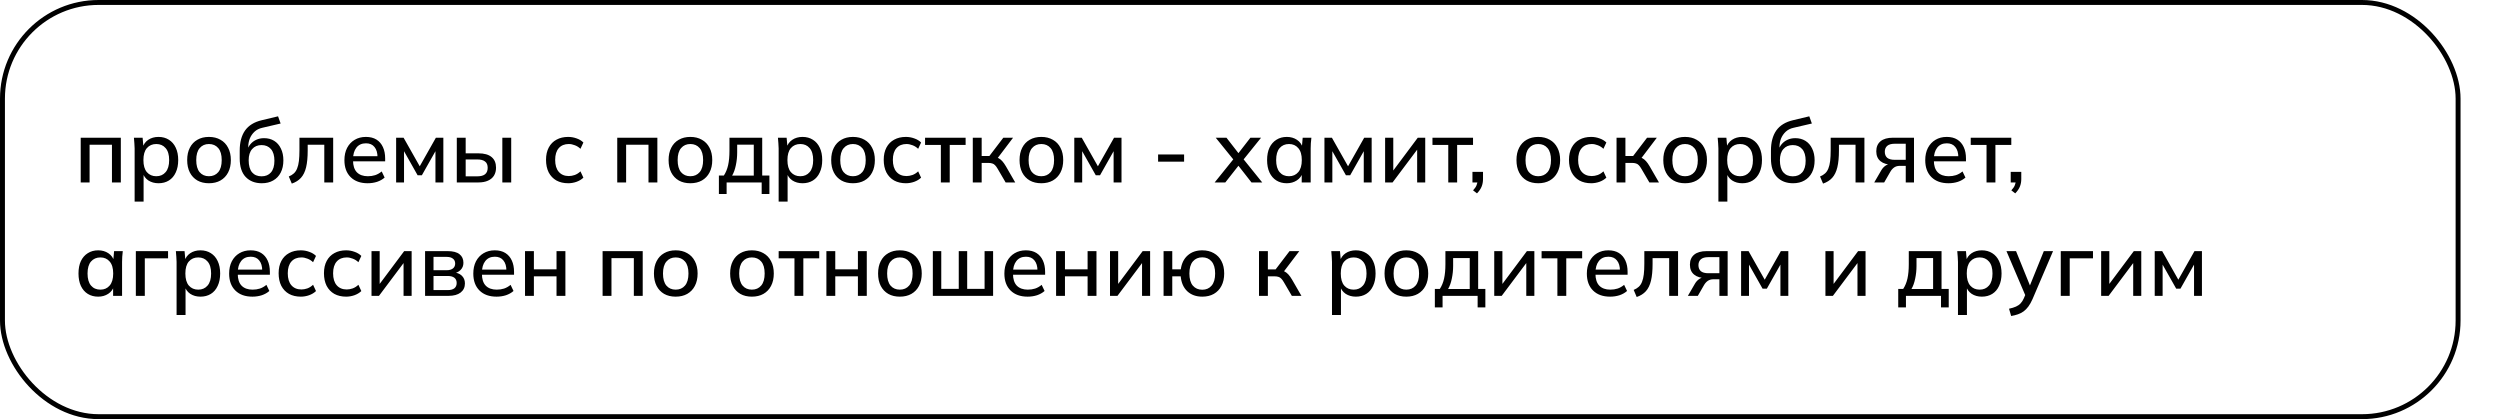 <?xml version="1.0" encoding="UTF-8"?> <svg xmlns="http://www.w3.org/2000/svg" width="507" height="85" viewBox="0 0 507 85" fill="none"><rect x="0.5" y="0.5" width="498" height="84" rx="19.5" stroke="black"></rect><path d="M16.368 37V27.928H24.504V37H22.704V29.35H18.168V37H16.368ZM27.303 40.888V30.106C27.303 29.758 27.285 29.404 27.249 29.044C27.225 28.672 27.195 28.3 27.159 27.928H28.923L29.103 29.98H28.905C29.097 29.296 29.481 28.756 30.057 28.36C30.645 27.964 31.341 27.766 32.145 27.766C32.949 27.766 33.651 27.958 34.251 28.342C34.851 28.714 35.313 29.248 35.637 29.944C35.973 30.64 36.141 31.48 36.141 32.464C36.141 33.436 35.973 34.276 35.637 34.984C35.313 35.692 34.851 36.232 34.251 36.604C33.651 36.976 32.949 37.162 32.145 37.162C31.353 37.162 30.663 36.97 30.075 36.586C29.499 36.19 29.115 35.656 28.923 34.984H29.121V40.888H27.303ZM31.695 35.74C32.487 35.74 33.117 35.464 33.585 34.912C34.065 34.36 34.305 33.544 34.305 32.464C34.305 31.384 34.065 30.574 33.585 30.034C33.117 29.482 32.487 29.206 31.695 29.206C30.903 29.206 30.267 29.482 29.787 30.034C29.319 30.574 29.085 31.384 29.085 32.464C29.085 33.544 29.319 34.36 29.787 34.912C30.267 35.464 30.903 35.74 31.695 35.74ZM42.371 37.162C41.471 37.162 40.691 36.976 40.031 36.604C39.371 36.22 38.861 35.68 38.501 34.984C38.141 34.276 37.961 33.436 37.961 32.464C37.961 31.492 38.141 30.658 38.501 29.962C38.861 29.254 39.371 28.714 40.031 28.342C40.691 27.958 41.471 27.766 42.371 27.766C43.271 27.766 44.051 27.958 44.711 28.342C45.383 28.714 45.899 29.254 46.259 29.962C46.631 30.658 46.817 31.492 46.817 32.464C46.817 33.436 46.631 34.276 46.259 34.984C45.899 35.68 45.383 36.22 44.711 36.604C44.051 36.976 43.271 37.162 42.371 37.162ZM42.371 35.74C43.163 35.74 43.793 35.464 44.261 34.912C44.729 34.36 44.963 33.544 44.963 32.464C44.963 31.384 44.729 30.574 44.261 30.034C43.793 29.482 43.163 29.206 42.371 29.206C41.591 29.206 40.967 29.482 40.499 30.034C40.031 30.574 39.797 31.384 39.797 32.464C39.797 33.544 40.025 34.36 40.481 34.912C40.949 35.464 41.579 35.74 42.371 35.74ZM53.095 37.162C51.727 37.162 50.635 36.736 49.819 35.884C49.015 35.032 48.613 33.778 48.613 32.122V30.556C48.613 28.864 48.973 27.502 49.693 26.47C50.425 25.438 51.553 24.742 53.077 24.382L56.389 23.59L56.911 25.048L53.203 25.912C52.555 26.056 52.021 26.326 51.601 26.722C51.181 27.118 50.863 27.586 50.647 28.126C50.443 28.666 50.341 29.242 50.341 29.854V30.682H50.071C50.215 30.13 50.443 29.662 50.755 29.278C51.079 28.882 51.475 28.576 51.943 28.36C52.423 28.132 52.957 28.018 53.545 28.018C54.325 28.018 55.009 28.198 55.597 28.558C56.185 28.918 56.641 29.44 56.965 30.124C57.301 30.796 57.469 31.594 57.469 32.518C57.469 33.478 57.289 34.306 56.929 35.002C56.569 35.698 56.059 36.232 55.399 36.604C54.751 36.976 53.983 37.162 53.095 37.162ZM53.041 35.758C53.857 35.758 54.493 35.494 54.949 34.966C55.417 34.426 55.651 33.634 55.651 32.59C55.651 31.558 55.417 30.772 54.949 30.232C54.481 29.692 53.845 29.422 53.041 29.422C52.237 29.422 51.601 29.692 51.133 30.232C50.665 30.76 50.431 31.516 50.431 32.5C50.431 33.58 50.659 34.396 51.115 34.948C51.583 35.488 52.225 35.758 53.041 35.758ZM59.179 37.234L58.568 35.794C58.975 35.626 59.318 35.416 59.593 35.164C59.882 34.9 60.103 34.564 60.26 34.156C60.428 33.748 60.547 33.244 60.62 32.644C60.691 32.044 60.727 31.318 60.727 30.466V27.928H67.567V37H65.767V29.35H62.401V30.52C62.401 31.888 62.294 33.022 62.078 33.922C61.861 34.822 61.514 35.536 61.033 36.064C60.566 36.58 59.947 36.97 59.179 37.234ZM74.564 37.162C73.1 37.162 71.948 36.748 71.108 35.92C70.268 35.092 69.848 33.946 69.848 32.482C69.848 31.534 70.028 30.706 70.388 29.998C70.76 29.29 71.27 28.744 71.918 28.36C72.578 27.964 73.34 27.766 74.204 27.766C75.056 27.766 75.77 27.946 76.346 28.306C76.922 28.666 77.36 29.176 77.66 29.836C77.96 30.484 78.11 31.252 78.11 32.14V32.716H71.27V31.672H76.868L76.562 31.906C76.562 31.006 76.358 30.31 75.95 29.818C75.554 29.314 74.978 29.062 74.222 29.062C73.382 29.062 72.734 29.356 72.278 29.944C71.822 30.52 71.594 31.318 71.594 32.338V32.518C71.594 33.586 71.852 34.39 72.368 34.93C72.896 35.47 73.64 35.74 74.6 35.74C75.128 35.74 75.62 35.668 76.076 35.524C76.544 35.368 76.988 35.116 77.408 34.768L78.002 36.01C77.582 36.382 77.072 36.67 76.472 36.874C75.872 37.066 75.236 37.162 74.564 37.162ZM80.335 37V27.928H81.847L85.123 33.724L88.399 27.928H89.911V37H88.309V29.962H88.705L85.555 35.542H84.691L81.541 29.962H81.937V37H80.335ZM92.639 37V27.928H94.439V31.096H97.013C98.201 31.096 99.096 31.348 99.695 31.852C100.295 32.344 100.595 33.064 100.595 34.012C100.595 34.624 100.457 35.158 100.181 35.614C99.906 36.058 99.498 36.4 98.957 36.64C98.43 36.88 97.781 37 97.013 37H92.639ZM94.439 35.758H96.816C97.499 35.758 98.016 35.62 98.364 35.344C98.724 35.056 98.903 34.618 98.903 34.03C98.903 33.442 98.724 33.016 98.364 32.752C98.016 32.476 97.499 32.338 96.816 32.338H94.439V35.758ZM101.873 37V27.928H103.673V37H101.873ZM115.234 37.162C114.322 37.162 113.524 36.976 112.84 36.604C112.168 36.22 111.646 35.674 111.274 34.966C110.914 34.246 110.734 33.394 110.734 32.41C110.734 31.438 110.92 30.604 111.292 29.908C111.664 29.212 112.186 28.684 112.858 28.324C113.53 27.952 114.322 27.766 115.234 27.766C115.822 27.766 116.392 27.868 116.944 28.072C117.496 28.264 117.952 28.54 118.312 28.9L117.718 30.178C117.382 29.854 117.004 29.614 116.584 29.458C116.164 29.29 115.756 29.206 115.36 29.206C114.496 29.206 113.818 29.482 113.326 30.034C112.834 30.586 112.588 31.384 112.588 32.428C112.588 33.484 112.834 34.294 113.326 34.858C113.818 35.422 114.496 35.704 115.36 35.704C115.744 35.704 116.146 35.632 116.566 35.488C116.986 35.332 117.37 35.086 117.718 34.75L118.312 36.028C117.94 36.388 117.472 36.67 116.908 36.874C116.356 37.066 115.798 37.162 115.234 37.162ZM125.177 37V27.928H133.313V37H131.513V29.35H126.977V37H125.177ZM140 37.162C139.1 37.162 138.32 36.976 137.66 36.604C137 36.22 136.49 35.68 136.13 34.984C135.77 34.276 135.59 33.436 135.59 32.464C135.59 31.492 135.77 30.658 136.13 29.962C136.49 29.254 137 28.714 137.66 28.342C138.32 27.958 139.1 27.766 140 27.766C140.9 27.766 141.68 27.958 142.34 28.342C143.012 28.714 143.528 29.254 143.888 29.962C144.26 30.658 144.446 31.492 144.446 32.464C144.446 33.436 144.26 34.276 143.888 34.984C143.528 35.68 143.012 36.22 142.34 36.604C141.68 36.976 140.9 37.162 140 37.162ZM140 35.74C140.792 35.74 141.422 35.464 141.89 34.912C142.358 34.36 142.592 33.544 142.592 32.464C142.592 31.384 142.358 30.574 141.89 30.034C141.422 29.482 140.792 29.206 140 29.206C139.22 29.206 138.596 29.482 138.128 30.034C137.66 30.574 137.426 31.384 137.426 32.464C137.426 33.544 137.654 34.36 138.11 34.912C138.578 35.464 139.208 35.74 140 35.74ZM145.792 39.34V35.596H146.8C147.196 34.996 147.484 34.294 147.664 33.49C147.844 32.686 147.934 31.714 147.934 30.574V27.928H154.576V35.596H156.034V39.34H154.468V37H147.358V39.34H145.792ZM148.474 35.614H152.866V29.332H149.5V30.934C149.5 31.81 149.41 32.668 149.23 33.508C149.062 34.336 148.81 35.038 148.474 35.614ZM157.909 40.888V30.106C157.909 29.758 157.891 29.404 157.855 29.044C157.831 28.672 157.801 28.3 157.765 27.928H159.529L159.709 29.98H159.511C159.703 29.296 160.087 28.756 160.663 28.36C161.251 27.964 161.947 27.766 162.751 27.766C163.555 27.766 164.257 27.958 164.857 28.342C165.457 28.714 165.919 29.248 166.243 29.944C166.579 30.64 166.747 31.48 166.747 32.464C166.747 33.436 166.579 34.276 166.243 34.984C165.919 35.692 165.457 36.232 164.857 36.604C164.257 36.976 163.555 37.162 162.751 37.162C161.959 37.162 161.269 36.97 160.681 36.586C160.105 36.19 159.721 35.656 159.529 34.984H159.727V40.888H157.909ZM162.301 35.74C163.093 35.74 163.723 35.464 164.191 34.912C164.671 34.36 164.911 33.544 164.911 32.464C164.911 31.384 164.671 30.574 164.191 30.034C163.723 29.482 163.093 29.206 162.301 29.206C161.509 29.206 160.873 29.482 160.393 30.034C159.925 30.574 159.691 31.384 159.691 32.464C159.691 33.544 159.925 34.36 160.393 34.912C160.873 35.464 161.509 35.74 162.301 35.74ZM172.976 37.162C172.076 37.162 171.296 36.976 170.636 36.604C169.976 36.22 169.466 35.68 169.106 34.984C168.746 34.276 168.566 33.436 168.566 32.464C168.566 31.492 168.746 30.658 169.106 29.962C169.466 29.254 169.976 28.714 170.636 28.342C171.296 27.958 172.076 27.766 172.976 27.766C173.876 27.766 174.656 27.958 175.316 28.342C175.988 28.714 176.504 29.254 176.864 29.962C177.236 30.658 177.422 31.492 177.422 32.464C177.422 33.436 177.236 34.276 176.864 34.984C176.504 35.68 175.988 36.22 175.316 36.604C174.656 36.976 173.876 37.162 172.976 37.162ZM172.976 35.74C173.768 35.74 174.398 35.464 174.866 34.912C175.334 34.36 175.568 33.544 175.568 32.464C175.568 31.384 175.334 30.574 174.866 30.034C174.398 29.482 173.768 29.206 172.976 29.206C172.196 29.206 171.572 29.482 171.104 30.034C170.636 30.574 170.402 31.384 170.402 32.464C170.402 33.544 170.63 34.36 171.086 34.912C171.554 35.464 172.184 35.74 172.976 35.74ZM183.719 37.162C182.807 37.162 182.009 36.976 181.325 36.604C180.653 36.22 180.131 35.674 179.759 34.966C179.399 34.246 179.219 33.394 179.219 32.41C179.219 31.438 179.405 30.604 179.777 29.908C180.149 29.212 180.671 28.684 181.343 28.324C182.015 27.952 182.807 27.766 183.719 27.766C184.307 27.766 184.877 27.868 185.429 28.072C185.981 28.264 186.437 28.54 186.797 28.9L186.203 30.178C185.867 29.854 185.489 29.614 185.069 29.458C184.649 29.29 184.241 29.206 183.845 29.206C182.981 29.206 182.303 29.482 181.811 30.034C181.319 30.586 181.073 31.384 181.073 32.428C181.073 33.484 181.319 34.294 181.811 34.858C182.303 35.422 182.981 35.704 183.845 35.704C184.229 35.704 184.631 35.632 185.051 35.488C185.471 35.332 185.855 35.086 186.203 34.75L186.797 36.028C186.425 36.388 185.957 36.67 185.393 36.874C184.841 37.066 184.283 37.162 183.719 37.162ZM190.806 37V29.386H187.602V27.928H195.828V29.386H192.606V37H190.806ZM197.282 37V27.928H199.082V31.636H200.648L203.474 27.928H205.454L202.07 32.392L201.62 31.816C201.968 31.852 202.268 31.942 202.52 32.086C202.772 32.218 203.018 32.416 203.258 32.68C203.498 32.944 203.744 33.292 203.996 33.724L205.886 37H203.942L202.322 34.228C202.142 33.916 201.968 33.676 201.8 33.508C201.632 33.328 201.44 33.208 201.224 33.148C201.008 33.076 200.744 33.04 200.432 33.04H199.082V37H197.282ZM211.174 37.162C210.274 37.162 209.494 36.976 208.834 36.604C208.174 36.22 207.664 35.68 207.304 34.984C206.944 34.276 206.764 33.436 206.764 32.464C206.764 31.492 206.944 30.658 207.304 29.962C207.664 29.254 208.174 28.714 208.834 28.342C209.494 27.958 210.274 27.766 211.174 27.766C212.074 27.766 212.854 27.958 213.514 28.342C214.186 28.714 214.702 29.254 215.062 29.962C215.434 30.658 215.62 31.492 215.62 32.464C215.62 33.436 215.434 34.276 215.062 34.984C214.702 35.68 214.186 36.22 213.514 36.604C212.854 36.976 212.074 37.162 211.174 37.162ZM211.174 35.74C211.966 35.74 212.596 35.464 213.064 34.912C213.532 34.36 213.766 33.544 213.766 32.464C213.766 31.384 213.532 30.574 213.064 30.034C212.596 29.482 211.966 29.206 211.174 29.206C210.394 29.206 209.77 29.482 209.302 30.034C208.834 30.574 208.6 31.384 208.6 32.464C208.6 33.544 208.828 34.36 209.284 34.912C209.752 35.464 210.382 35.74 211.174 35.74ZM217.866 37V27.928H219.378L222.654 33.724L225.93 27.928H227.442V37H225.84V29.962H226.236L223.086 35.542H222.222L219.072 29.962H219.468V37H217.866ZM234.862 32.788V31.33H240.136V32.788H234.862ZM246.332 37L250.454 31.888V32.752L246.548 27.928H248.726L251.479 31.474H250.832L253.586 27.928H255.746L251.876 32.734V31.906L255.98 37H253.802L250.832 33.202H251.479L248.492 37H246.332ZM260.963 37.162C260.159 37.162 259.457 36.976 258.857 36.604C258.257 36.232 257.789 35.692 257.453 34.984C257.129 34.276 256.967 33.436 256.967 32.464C256.967 31.48 257.129 30.64 257.453 29.944C257.789 29.248 258.257 28.714 258.857 28.342C259.457 27.958 260.159 27.766 260.963 27.766C261.755 27.766 262.445 27.964 263.033 28.36C263.621 28.756 264.011 29.296 264.203 29.98H264.005L264.185 27.928H265.949C265.913 28.3 265.877 28.672 265.841 29.044C265.817 29.404 265.805 29.758 265.805 30.106V37H263.987V34.984H264.185C263.993 35.656 263.597 36.19 262.997 36.586C262.409 36.97 261.731 37.162 260.963 37.162ZM261.413 35.74C262.193 35.74 262.817 35.464 263.285 34.912C263.765 34.36 264.005 33.544 264.005 32.464C264.005 31.384 263.765 30.574 263.285 30.034C262.817 29.482 262.193 29.206 261.413 29.206C260.621 29.206 259.985 29.482 259.505 30.034C259.037 30.574 258.803 31.384 258.803 32.464C258.803 33.544 259.037 34.36 259.505 34.912C259.973 35.464 260.609 35.74 261.413 35.74ZM268.597 37V27.928H270.109L273.385 33.724L276.661 27.928H278.173V37H276.571V29.962H276.967L273.817 35.542H272.953L269.803 29.962H270.199V37H268.597ZM280.901 37V27.928H282.557V35.254H282.053L287.525 27.928H289.037V37H287.399V29.656H287.921L282.413 37H280.901ZM293.708 37V29.386H290.504V27.928H298.73V29.386H295.508V37H293.708ZM299.531 39.214L298.739 38.602C299.087 38.23 299.321 37.888 299.441 37.576C299.573 37.264 299.639 36.94 299.639 36.604L300.035 37H298.613V34.858H300.755V36.316C300.755 36.856 300.665 37.354 300.485 37.81C300.305 38.278 299.987 38.746 299.531 39.214ZM311.949 37.162C311.049 37.162 310.269 36.976 309.609 36.604C308.949 36.22 308.439 35.68 308.079 34.984C307.719 34.276 307.539 33.436 307.539 32.464C307.539 31.492 307.719 30.658 308.079 29.962C308.439 29.254 308.949 28.714 309.609 28.342C310.269 27.958 311.049 27.766 311.949 27.766C312.849 27.766 313.629 27.958 314.289 28.342C314.961 28.714 315.477 29.254 315.837 29.962C316.209 30.658 316.395 31.492 316.395 32.464C316.395 33.436 316.209 34.276 315.837 34.984C315.477 35.68 314.961 36.22 314.289 36.604C313.629 36.976 312.849 37.162 311.949 37.162ZM311.949 35.74C312.741 35.74 313.371 35.464 313.839 34.912C314.307 34.36 314.541 33.544 314.541 32.464C314.541 31.384 314.307 30.574 313.839 30.034C313.371 29.482 312.741 29.206 311.949 29.206C311.169 29.206 310.545 29.482 310.077 30.034C309.609 30.574 309.375 31.384 309.375 32.464C309.375 33.544 309.603 34.36 310.059 34.912C310.527 35.464 311.157 35.74 311.949 35.74ZM322.691 37.162C321.779 37.162 320.981 36.976 320.297 36.604C319.625 36.22 319.103 35.674 318.731 34.966C318.371 34.246 318.191 33.394 318.191 32.41C318.191 31.438 318.377 30.604 318.749 29.908C319.121 29.212 319.643 28.684 320.315 28.324C320.987 27.952 321.779 27.766 322.691 27.766C323.279 27.766 323.849 27.868 324.401 28.072C324.953 28.264 325.409 28.54 325.769 28.9L325.175 30.178C324.839 29.854 324.461 29.614 324.041 29.458C323.621 29.29 323.213 29.206 322.817 29.206C321.953 29.206 321.275 29.482 320.783 30.034C320.291 30.586 320.045 31.384 320.045 32.428C320.045 33.484 320.291 34.294 320.783 34.858C321.275 35.422 321.953 35.704 322.817 35.704C323.201 35.704 323.603 35.632 324.023 35.488C324.443 35.332 324.827 35.086 325.175 34.75L325.769 36.028C325.397 36.388 324.929 36.67 324.365 36.874C323.813 37.066 323.255 37.162 322.691 37.162ZM327.835 37V27.928H329.635V31.636H331.201L334.027 27.928H336.007L332.623 32.392L332.173 31.816C332.521 31.852 332.821 31.942 333.073 32.086C333.325 32.218 333.571 32.416 333.811 32.68C334.051 32.944 334.297 33.292 334.549 33.724L336.439 37H334.495L332.875 34.228C332.695 33.916 332.521 33.676 332.353 33.508C332.185 33.328 331.993 33.208 331.777 33.148C331.561 33.076 331.297 33.04 330.985 33.04H329.635V37H327.835ZM341.726 37.162C340.826 37.162 340.046 36.976 339.386 36.604C338.726 36.22 338.216 35.68 337.856 34.984C337.496 34.276 337.316 33.436 337.316 32.464C337.316 31.492 337.496 30.658 337.856 29.962C338.216 29.254 338.726 28.714 339.386 28.342C340.046 27.958 340.826 27.766 341.726 27.766C342.626 27.766 343.406 27.958 344.066 28.342C344.738 28.714 345.254 29.254 345.614 29.962C345.986 30.658 346.172 31.492 346.172 32.464C346.172 33.436 345.986 34.276 345.614 34.984C345.254 35.68 344.738 36.22 344.066 36.604C343.406 36.976 342.626 37.162 341.726 37.162ZM341.726 35.74C342.518 35.74 343.148 35.464 343.616 34.912C344.084 34.36 344.318 33.544 344.318 32.464C344.318 31.384 344.084 30.574 343.616 30.034C343.148 29.482 342.518 29.206 341.726 29.206C340.946 29.206 340.322 29.482 339.854 30.034C339.386 30.574 339.152 31.384 339.152 32.464C339.152 33.544 339.38 34.36 339.836 34.912C340.304 35.464 340.934 35.74 341.726 35.74ZM348.491 40.888V30.106C348.491 29.758 348.473 29.404 348.437 29.044C348.413 28.672 348.383 28.3 348.347 27.928H350.111L350.291 29.98H350.093C350.285 29.296 350.669 28.756 351.245 28.36C351.833 27.964 352.529 27.766 353.333 27.766C354.137 27.766 354.839 27.958 355.439 28.342C356.039 28.714 356.501 29.248 356.825 29.944C357.161 30.64 357.329 31.48 357.329 32.464C357.329 33.436 357.161 34.276 356.825 34.984C356.501 35.692 356.039 36.232 355.439 36.604C354.839 36.976 354.137 37.162 353.333 37.162C352.541 37.162 351.851 36.97 351.263 36.586C350.687 36.19 350.303 35.656 350.111 34.984H350.309V40.888H348.491ZM352.883 35.74C353.675 35.74 354.305 35.464 354.773 34.912C355.253 34.36 355.493 33.544 355.493 32.464C355.493 31.384 355.253 30.574 354.773 30.034C354.305 29.482 353.675 29.206 352.883 29.206C352.091 29.206 351.455 29.482 350.975 30.034C350.507 30.574 350.273 31.384 350.273 32.464C350.273 33.544 350.507 34.36 350.975 34.912C351.455 35.464 352.091 35.74 352.883 35.74ZM363.63 37.162C362.262 37.162 361.17 36.736 360.354 35.884C359.55 35.032 359.148 33.778 359.148 32.122V30.556C359.148 28.864 359.508 27.502 360.228 26.47C360.96 25.438 362.088 24.742 363.612 24.382L366.924 23.59L367.446 25.048L363.738 25.912C363.09 26.056 362.556 26.326 362.136 26.722C361.716 27.118 361.398 27.586 361.182 28.126C360.978 28.666 360.876 29.242 360.876 29.854V30.682H360.606C360.75 30.13 360.978 29.662 361.29 29.278C361.614 28.882 362.01 28.576 362.478 28.36C362.958 28.132 363.492 28.018 364.08 28.018C364.86 28.018 365.544 28.198 366.132 28.558C366.72 28.918 367.176 29.44 367.5 30.124C367.836 30.796 368.004 31.594 368.004 32.518C368.004 33.478 367.824 34.306 367.464 35.002C367.104 35.698 366.594 36.232 365.934 36.604C365.286 36.976 364.518 37.162 363.63 37.162ZM363.576 35.758C364.392 35.758 365.028 35.494 365.484 34.966C365.952 34.426 366.186 33.634 366.186 32.59C366.186 31.558 365.952 30.772 365.484 30.232C365.016 29.692 364.38 29.422 363.576 29.422C362.772 29.422 362.136 29.692 361.668 30.232C361.2 30.76 360.966 31.516 360.966 32.5C360.966 33.58 361.194 34.396 361.65 34.948C362.118 35.488 362.76 35.758 363.576 35.758ZM369.715 37.234L369.103 35.794C369.511 35.626 369.853 35.416 370.129 35.164C370.417 34.9 370.639 34.564 370.795 34.156C370.963 33.748 371.083 33.244 371.155 32.644C371.227 32.044 371.263 31.318 371.263 30.466V27.928H378.103V37H376.303V29.35H372.937V30.52C372.937 31.888 372.829 33.022 372.613 33.922C372.397 34.822 372.049 35.536 371.569 36.064C371.101 36.58 370.483 36.97 369.715 37.234ZM380.095 37L381.517 34.552C381.745 34.156 382.033 33.838 382.381 33.598C382.741 33.346 383.107 33.22 383.479 33.22H383.803L383.785 33.4C382.753 33.4 381.949 33.166 381.373 32.698C380.797 32.23 380.509 31.558 380.509 30.682C380.509 29.806 380.797 29.128 381.373 28.648C381.949 28.168 382.795 27.928 383.911 27.928H388.159V37H386.485V33.634H385.279C384.823 33.634 384.433 33.748 384.109 33.976C383.797 34.204 383.539 34.504 383.335 34.876L382.111 37H380.095ZM384.235 32.41H386.485V29.152H384.235C383.563 29.152 383.059 29.296 382.723 29.584C382.399 29.872 382.237 30.268 382.237 30.772C382.237 31.3 382.399 31.708 382.723 31.996C383.059 32.272 383.563 32.41 384.235 32.41ZM395.154 37.162C393.69 37.162 392.538 36.748 391.698 35.92C390.858 35.092 390.438 33.946 390.438 32.482C390.438 31.534 390.618 30.706 390.978 29.998C391.35 29.29 391.86 28.744 392.508 28.36C393.168 27.964 393.93 27.766 394.794 27.766C395.646 27.766 396.36 27.946 396.936 28.306C397.512 28.666 397.95 29.176 398.25 29.836C398.55 30.484 398.7 31.252 398.7 32.14V32.716H391.86V31.672H397.458L397.152 31.906C397.152 31.006 396.948 30.31 396.54 29.818C396.144 29.314 395.568 29.062 394.812 29.062C393.972 29.062 393.324 29.356 392.868 29.944C392.412 30.52 392.184 31.318 392.184 32.338V32.518C392.184 33.586 392.442 34.39 392.958 34.93C393.486 35.47 394.23 35.74 395.19 35.74C395.718 35.74 396.21 35.668 396.666 35.524C397.134 35.368 397.578 35.116 397.998 34.768L398.592 36.01C398.172 36.382 397.662 36.67 397.062 36.874C396.462 37.066 395.826 37.162 395.154 37.162ZM402.869 37V29.386H399.665V27.928H407.891V29.386H404.669V37H402.869ZM408.691 39.214L407.899 38.602C408.247 38.23 408.481 37.888 408.601 37.576C408.733 37.264 408.799 36.94 408.799 36.604L409.195 37H407.773V34.858H409.915V36.316C409.915 36.856 409.825 37.354 409.645 37.81C409.465 38.278 409.147 38.746 408.691 39.214ZM19.914 60.162C19.11 60.162 18.408 59.976 17.808 59.604C17.208 59.232 16.74 58.692 16.404 57.984C16.08 57.276 15.918 56.436 15.918 55.464C15.918 54.48 16.08 53.64 16.404 52.944C16.74 52.248 17.208 51.714 17.808 51.342C18.408 50.958 19.11 50.766 19.914 50.766C20.706 50.766 21.396 50.964 21.984 51.36C22.572 51.756 22.962 52.296 23.154 52.98H22.956L23.136 50.928H24.9C24.864 51.3 24.828 51.672 24.792 52.044C24.768 52.404 24.756 52.758 24.756 53.106V60H22.938V57.984H23.136C22.944 58.656 22.548 59.19 21.948 59.586C21.36 59.97 20.682 60.162 19.914 60.162ZM20.364 58.74C21.144 58.74 21.768 58.464 22.236 57.912C22.716 57.36 22.956 56.544 22.956 55.464C22.956 54.384 22.716 53.574 22.236 53.034C21.768 52.482 21.144 52.206 20.364 52.206C19.572 52.206 18.936 52.482 18.456 53.034C17.988 53.574 17.754 54.384 17.754 55.464C17.754 56.544 17.988 57.36 18.456 57.912C18.924 58.464 19.56 58.74 20.364 58.74ZM27.548 60V50.928H34.082V52.386H29.366V60H27.548ZM35.811 63.888V53.106C35.811 52.758 35.793 52.404 35.757 52.044C35.733 51.672 35.703 51.3 35.667 50.928H37.431L37.611 52.98H37.413C37.605 52.296 37.989 51.756 38.565 51.36C39.153 50.964 39.849 50.766 40.653 50.766C41.457 50.766 42.159 50.958 42.759 51.342C43.359 51.714 43.821 52.248 44.145 52.944C44.481 53.64 44.649 54.48 44.649 55.464C44.649 56.436 44.481 57.276 44.145 57.984C43.821 58.692 43.359 59.232 42.759 59.604C42.159 59.976 41.457 60.162 40.653 60.162C39.861 60.162 39.171 59.97 38.583 59.586C38.007 59.19 37.623 58.656 37.431 57.984H37.629V63.888H35.811ZM40.203 58.74C40.995 58.74 41.625 58.464 42.093 57.912C42.573 57.36 42.813 56.544 42.813 55.464C42.813 54.384 42.573 53.574 42.093 53.034C41.625 52.482 40.995 52.206 40.203 52.206C39.411 52.206 38.775 52.482 38.295 53.034C37.827 53.574 37.593 54.384 37.593 55.464C37.593 56.544 37.827 57.36 38.295 57.912C38.775 58.464 39.411 58.74 40.203 58.74ZM51.185 60.162C49.721 60.162 48.569 59.748 47.729 58.92C46.889 58.092 46.469 56.946 46.469 55.482C46.469 54.534 46.649 53.706 47.009 52.998C47.381 52.29 47.891 51.744 48.539 51.36C49.199 50.964 49.961 50.766 50.825 50.766C51.677 50.766 52.391 50.946 52.967 51.306C53.543 51.666 53.981 52.176 54.281 52.836C54.581 53.484 54.731 54.252 54.731 55.14V55.716H47.891V54.672H53.489L53.183 54.906C53.183 54.006 52.979 53.31 52.571 52.818C52.175 52.314 51.599 52.062 50.843 52.062C50.003 52.062 49.355 52.356 48.899 52.944C48.443 53.52 48.215 54.318 48.215 55.338V55.518C48.215 56.586 48.473 57.39 48.989 57.93C49.517 58.47 50.261 58.74 51.221 58.74C51.749 58.74 52.241 58.668 52.697 58.524C53.165 58.368 53.609 58.116 54.029 57.768L54.623 59.01C54.203 59.382 53.693 59.67 53.093 59.874C52.493 60.066 51.857 60.162 51.185 60.162ZM61.006 60.162C60.094 60.162 59.296 59.976 58.612 59.604C57.94 59.22 57.418 58.674 57.046 57.966C56.686 57.246 56.506 56.394 56.506 55.41C56.506 54.438 56.692 53.604 57.064 52.908C57.436 52.212 57.958 51.684 58.63 51.324C59.302 50.952 60.094 50.766 61.006 50.766C61.594 50.766 62.164 50.868 62.716 51.072C63.268 51.264 63.724 51.54 64.084 51.9L63.49 53.178C63.154 52.854 62.776 52.614 62.356 52.458C61.936 52.29 61.528 52.206 61.132 52.206C60.268 52.206 59.59 52.482 59.098 53.034C58.606 53.586 58.36 54.384 58.36 55.428C58.36 56.484 58.606 57.294 59.098 57.858C59.59 58.422 60.268 58.704 61.132 58.704C61.516 58.704 61.918 58.632 62.338 58.488C62.758 58.332 63.142 58.086 63.49 57.75L64.084 59.028C63.712 59.388 63.244 59.67 62.68 59.874C62.128 60.066 61.57 60.162 61.006 60.162ZM70.199 60.162C69.287 60.162 68.489 59.976 67.805 59.604C67.133 59.22 66.611 58.674 66.239 57.966C65.879 57.246 65.699 56.394 65.699 55.41C65.699 54.438 65.885 53.604 66.257 52.908C66.629 52.212 67.151 51.684 67.823 51.324C68.495 50.952 69.287 50.766 70.199 50.766C70.787 50.766 71.357 50.868 71.909 51.072C72.461 51.264 72.917 51.54 73.277 51.9L72.683 53.178C72.347 52.854 71.969 52.614 71.549 52.458C71.129 52.29 70.721 52.206 70.325 52.206C69.461 52.206 68.783 52.482 68.291 53.034C67.799 53.586 67.553 54.384 67.553 55.428C67.553 56.484 67.799 57.294 68.291 57.858C68.783 58.422 69.461 58.704 70.325 58.704C70.709 58.704 71.111 58.632 71.531 58.488C71.951 58.332 72.335 58.086 72.683 57.75L73.277 59.028C72.905 59.388 72.437 59.67 71.873 59.874C71.321 60.066 70.763 60.162 70.199 60.162ZM75.343 60V50.928H76.999V58.254H76.495L81.967 50.928H83.479V60H81.841V52.656H82.363L76.855 60H75.343ZM86.206 60V50.928H90.778C91.87 50.928 92.674 51.138 93.19 51.558C93.718 51.966 93.982 52.548 93.982 53.304C93.982 53.892 93.784 54.378 93.388 54.762C93.004 55.146 92.494 55.38 91.858 55.464V55.23C92.614 55.266 93.208 55.488 93.64 55.896C94.072 56.304 94.288 56.832 94.288 57.48C94.288 58.26 93.994 58.878 93.406 59.334C92.83 59.778 92.008 60 90.94 60H86.206ZM87.916 58.83H90.796C91.384 58.83 91.834 58.71 92.146 58.47C92.458 58.218 92.614 57.858 92.614 57.39C92.614 56.922 92.458 56.568 92.146 56.328C91.834 56.088 91.384 55.968 90.796 55.968H87.916V58.83ZM87.916 54.798H90.598C91.138 54.798 91.558 54.678 91.858 54.438C92.158 54.198 92.308 53.868 92.308 53.448C92.308 53.016 92.158 52.686 91.858 52.458C91.558 52.218 91.138 52.098 90.598 52.098H87.916V54.798ZM100.702 60.162C99.238 60.162 98.086 59.748 97.246 58.92C96.406 58.092 95.986 56.946 95.986 55.482C95.986 54.534 96.166 53.706 96.526 52.998C96.898 52.29 97.408 51.744 98.056 51.36C98.716 50.964 99.478 50.766 100.342 50.766C101.194 50.766 101.908 50.946 102.484 51.306C103.06 51.666 103.498 52.176 103.798 52.836C104.098 53.484 104.248 54.252 104.248 55.14V55.716H97.408V54.672H103.006L102.7 54.906C102.7 54.006 102.496 53.31 102.088 52.818C101.692 52.314 101.116 52.062 100.36 52.062C99.52 52.062 98.872 52.356 98.416 52.944C97.96 53.52 97.732 54.318 97.732 55.338V55.518C97.732 56.586 97.99 57.39 98.506 57.93C99.034 58.47 99.778 58.74 100.738 58.74C101.266 58.74 101.758 58.668 102.214 58.524C102.682 58.368 103.126 58.116 103.546 57.768L104.14 59.01C103.72 59.382 103.21 59.67 102.61 59.874C102.01 60.066 101.374 60.162 100.702 60.162ZM106.473 60V50.928H108.273V54.618H112.863V50.928H114.663V60H112.863V56.04H108.273V60H106.473ZM122.206 60V50.928H130.342V60H128.542V52.35H124.006V60H122.206ZM137.029 60.162C136.129 60.162 135.349 59.976 134.689 59.604C134.029 59.22 133.519 58.68 133.159 57.984C132.799 57.276 132.619 56.436 132.619 55.464C132.619 54.492 132.799 53.658 133.159 52.962C133.519 52.254 134.029 51.714 134.689 51.342C135.349 50.958 136.129 50.766 137.029 50.766C137.929 50.766 138.709 50.958 139.369 51.342C140.041 51.714 140.557 52.254 140.917 52.962C141.289 53.658 141.475 54.492 141.475 55.464C141.475 56.436 141.289 57.276 140.917 57.984C140.557 58.68 140.041 59.22 139.369 59.604C138.709 59.976 137.929 60.162 137.029 60.162ZM137.029 58.74C137.821 58.74 138.451 58.464 138.919 57.912C139.387 57.36 139.621 56.544 139.621 55.464C139.621 54.384 139.387 53.574 138.919 53.034C138.451 52.482 137.821 52.206 137.029 52.206C136.249 52.206 135.625 52.482 135.157 53.034C134.689 53.574 134.455 54.384 134.455 55.464C134.455 56.544 134.683 57.36 135.139 57.912C135.607 58.464 136.237 58.74 137.029 58.74ZM152.48 60.162C151.58 60.162 150.8 59.976 150.14 59.604C149.48 59.22 148.97 58.68 148.61 57.984C148.25 57.276 148.07 56.436 148.07 55.464C148.07 54.492 148.25 53.658 148.61 52.962C148.97 52.254 149.48 51.714 150.14 51.342C150.8 50.958 151.58 50.766 152.48 50.766C153.38 50.766 154.16 50.958 154.82 51.342C155.492 51.714 156.008 52.254 156.368 52.962C156.74 53.658 156.926 54.492 156.926 55.464C156.926 56.436 156.74 57.276 156.368 57.984C156.008 58.68 155.492 59.22 154.82 59.604C154.16 59.976 153.38 60.162 152.48 60.162ZM152.48 58.74C153.272 58.74 153.902 58.464 154.37 57.912C154.838 57.36 155.072 56.544 155.072 55.464C155.072 54.384 154.838 53.574 154.37 53.034C153.902 52.482 153.272 52.206 152.48 52.206C151.7 52.206 151.076 52.482 150.608 53.034C150.14 53.574 149.906 54.384 149.906 55.464C149.906 56.544 150.134 57.36 150.59 57.912C151.058 58.464 151.688 58.74 152.48 58.74ZM161.117 60V52.386H157.913V50.928H166.139V52.386H162.917V60H161.117ZM167.593 60V50.928H169.393V54.618H173.983V50.928H175.783V60H173.983V56.04H169.393V60H167.593ZM182.486 60.162C181.586 60.162 180.806 59.976 180.146 59.604C179.486 59.22 178.976 58.68 178.616 57.984C178.256 57.276 178.076 56.436 178.076 55.464C178.076 54.492 178.256 53.658 178.616 52.962C178.976 52.254 179.486 51.714 180.146 51.342C180.806 50.958 181.586 50.766 182.486 50.766C183.386 50.766 184.166 50.958 184.826 51.342C185.498 51.714 186.014 52.254 186.374 52.962C186.746 53.658 186.932 54.492 186.932 55.464C186.932 56.436 186.746 57.276 186.374 57.984C186.014 58.68 185.498 59.22 184.826 59.604C184.166 59.976 183.386 60.162 182.486 60.162ZM182.486 58.74C183.278 58.74 183.908 58.464 184.376 57.912C184.844 57.36 185.078 56.544 185.078 55.464C185.078 54.384 184.844 53.574 184.376 53.034C183.908 52.482 183.278 52.206 182.486 52.206C181.706 52.206 181.082 52.482 180.614 53.034C180.146 53.574 179.912 54.384 179.912 55.464C179.912 56.544 180.14 57.36 180.596 57.912C181.064 58.464 181.694 58.74 182.486 58.74ZM189.179 60V50.928H190.889V58.578H194.435V50.928H196.145V58.578H199.673V50.928H201.401V60H189.179ZM208.404 60.162C206.94 60.162 205.788 59.748 204.948 58.92C204.108 58.092 203.688 56.946 203.688 55.482C203.688 54.534 203.868 53.706 204.228 52.998C204.6 52.29 205.11 51.744 205.758 51.36C206.418 50.964 207.18 50.766 208.044 50.766C208.896 50.766 209.61 50.946 210.186 51.306C210.762 51.666 211.2 52.176 211.5 52.836C211.8 53.484 211.95 54.252 211.95 55.14V55.716H205.11V54.672H210.708L210.402 54.906C210.402 54.006 210.198 53.31 209.79 52.818C209.394 52.314 208.818 52.062 208.062 52.062C207.222 52.062 206.574 52.356 206.118 52.944C205.662 53.52 205.434 54.318 205.434 55.338V55.518C205.434 56.586 205.692 57.39 206.208 57.93C206.736 58.47 207.48 58.74 208.44 58.74C208.968 58.74 209.46 58.668 209.916 58.524C210.384 58.368 210.828 58.116 211.248 57.768L211.842 59.01C211.422 59.382 210.912 59.67 210.312 59.874C209.712 60.066 209.076 60.162 208.404 60.162ZM214.175 60V50.928H215.975V54.618H220.565V50.928H222.365V60H220.565V56.04H215.975V60H214.175ZM225.108 60V50.928H226.764V58.254H226.26L231.732 50.928H233.244V60H231.606V52.656H232.128L226.62 60H225.108ZM243.82 60.162C242.584 60.162 241.576 59.802 240.796 59.082C240.016 58.35 239.566 57.336 239.446 56.04H237.736V60H235.972V50.928H237.736V54.618H239.464C239.632 53.406 240.1 52.464 240.868 51.792C241.636 51.108 242.62 50.766 243.82 50.766C244.72 50.766 245.5 50.958 246.16 51.342C246.832 51.714 247.348 52.248 247.708 52.944C248.08 53.64 248.266 54.48 248.266 55.464C248.266 56.436 248.08 57.276 247.708 57.984C247.348 58.68 246.832 59.22 246.16 59.604C245.5 59.976 244.72 60.162 243.82 60.162ZM243.82 58.758C244.612 58.758 245.242 58.482 245.71 57.93C246.19 57.378 246.43 56.556 246.43 55.464C246.43 54.384 246.19 53.568 245.71 53.016C245.242 52.464 244.612 52.188 243.82 52.188C243.028 52.188 242.392 52.464 241.912 53.016C241.444 53.568 241.21 54.384 241.21 55.464C241.21 56.556 241.444 57.378 241.912 57.93C242.392 58.482 243.028 58.758 243.82 58.758ZM255.325 60V50.928H257.125V54.636H258.691L261.517 50.928H263.497L260.113 55.392L259.663 54.816C260.011 54.852 260.311 54.942 260.563 55.086C260.815 55.218 261.061 55.416 261.301 55.68C261.541 55.944 261.787 56.292 262.039 56.724L263.929 60H261.985L260.365 57.228C260.185 56.916 260.011 56.676 259.843 56.508C259.675 56.328 259.483 56.208 259.267 56.148C259.051 56.076 258.787 56.04 258.475 56.04H257.125V60H255.325ZM270.128 63.888V53.106C270.128 52.758 270.11 52.404 270.074 52.044C270.05 51.672 270.02 51.3 269.984 50.928H271.748L271.928 52.98H271.73C271.922 52.296 272.306 51.756 272.882 51.36C273.47 50.964 274.166 50.766 274.97 50.766C275.774 50.766 276.476 50.958 277.076 51.342C277.676 51.714 278.138 52.248 278.462 52.944C278.798 53.64 278.966 54.48 278.966 55.464C278.966 56.436 278.798 57.276 278.462 57.984C278.138 58.692 277.676 59.232 277.076 59.604C276.476 59.976 275.774 60.162 274.97 60.162C274.178 60.162 273.488 59.97 272.9 59.586C272.324 59.19 271.94 58.656 271.748 57.984H271.946V63.888H270.128ZM274.52 58.74C275.312 58.74 275.942 58.464 276.41 57.912C276.89 57.36 277.13 56.544 277.13 55.464C277.13 54.384 276.89 53.574 276.41 53.034C275.942 52.482 275.312 52.206 274.52 52.206C273.728 52.206 273.092 52.482 272.612 53.034C272.144 53.574 271.91 54.384 271.91 55.464C271.91 56.544 272.144 57.36 272.612 57.912C273.092 58.464 273.728 58.74 274.52 58.74ZM285.195 60.162C284.295 60.162 283.515 59.976 282.855 59.604C282.195 59.22 281.685 58.68 281.325 57.984C280.965 57.276 280.785 56.436 280.785 55.464C280.785 54.492 280.965 53.658 281.325 52.962C281.685 52.254 282.195 51.714 282.855 51.342C283.515 50.958 284.295 50.766 285.195 50.766C286.095 50.766 286.875 50.958 287.535 51.342C288.207 51.714 288.723 52.254 289.083 52.962C289.455 53.658 289.641 54.492 289.641 55.464C289.641 56.436 289.455 57.276 289.083 57.984C288.723 58.68 288.207 59.22 287.535 59.604C286.875 59.976 286.095 60.162 285.195 60.162ZM285.195 58.74C285.987 58.74 286.617 58.464 287.085 57.912C287.553 57.36 287.787 56.544 287.787 55.464C287.787 54.384 287.553 53.574 287.085 53.034C286.617 52.482 285.987 52.206 285.195 52.206C284.415 52.206 283.791 52.482 283.323 53.034C282.855 53.574 282.621 54.384 282.621 55.464C282.621 56.544 282.849 57.36 283.305 57.912C283.773 58.464 284.403 58.74 285.195 58.74ZM290.988 62.34V58.596H291.996C292.392 57.996 292.68 57.294 292.86 56.49C293.04 55.686 293.13 54.714 293.13 53.574V50.928H299.772V58.596H301.23V62.34H299.664V60H292.554V62.34H290.988ZM293.67 58.614H298.062V52.332H294.696V53.934C294.696 54.81 294.606 55.668 294.426 56.508C294.258 57.336 294.006 58.038 293.67 58.614ZM303.032 60V50.928H304.688V58.254H304.184L309.656 50.928H311.168V60H309.53V52.656H310.052L304.544 60H303.032ZM315.839 60V52.386H312.635V50.928H320.861V52.386H317.639V60H315.839ZM326.529 60.162C325.065 60.162 323.913 59.748 323.073 58.92C322.233 58.092 321.813 56.946 321.813 55.482C321.813 54.534 321.993 53.706 322.353 52.998C322.725 52.29 323.235 51.744 323.883 51.36C324.543 50.964 325.305 50.766 326.169 50.766C327.021 50.766 327.735 50.946 328.311 51.306C328.887 51.666 329.325 52.176 329.625 52.836C329.925 53.484 330.075 54.252 330.075 55.14V55.716H323.235V54.672H328.833L328.527 54.906C328.527 54.006 328.323 53.31 327.915 52.818C327.519 52.314 326.943 52.062 326.187 52.062C325.347 52.062 324.699 52.356 324.243 52.944C323.787 53.52 323.559 54.318 323.559 55.338V55.518C323.559 56.586 323.817 57.39 324.333 57.93C324.861 58.47 325.605 58.74 326.565 58.74C327.093 58.74 327.585 58.668 328.041 58.524C328.509 58.368 328.953 58.116 329.373 57.768L329.967 59.01C329.547 59.382 329.037 59.67 328.437 59.874C327.837 60.066 327.201 60.162 326.529 60.162ZM331.922 60.234L331.31 58.794C331.718 58.626 332.06 58.416 332.336 58.164C332.624 57.9 332.846 57.564 333.002 57.156C333.17 56.748 333.29 56.244 333.362 55.644C333.434 55.044 333.47 54.318 333.47 53.466V50.928H340.31V60H338.51V52.35H335.144V53.52C335.144 54.888 335.036 56.022 334.82 56.922C334.604 57.822 334.256 58.536 333.776 59.064C333.308 59.58 332.69 59.97 331.922 60.234ZM342.302 60L343.724 57.552C343.952 57.156 344.24 56.838 344.588 56.598C344.948 56.346 345.314 56.22 345.686 56.22H346.01L345.992 56.4C344.96 56.4 344.156 56.166 343.58 55.698C343.004 55.23 342.716 54.558 342.716 53.682C342.716 52.806 343.004 52.128 343.58 51.648C344.156 51.168 345.002 50.928 346.118 50.928H350.366V60H348.692V56.634H347.486C347.03 56.634 346.64 56.748 346.316 56.976C346.004 57.204 345.746 57.504 345.542 57.876L344.318 60H342.302ZM346.442 55.41H348.692V52.152H346.442C345.77 52.152 345.266 52.296 344.93 52.584C344.606 52.872 344.444 53.268 344.444 53.772C344.444 54.3 344.606 54.708 344.93 54.996C345.266 55.272 345.77 55.41 346.442 55.41ZM353.095 60V50.928H354.607L357.883 56.724L361.159 50.928H362.671V60H361.069V52.962H361.465L358.315 58.542H357.451L354.301 52.962H354.697V60H353.095ZM370.198 60V50.928H371.854V58.254H371.35L376.822 50.928H378.334V60H376.696V52.656H377.218L371.71 60H370.198ZM384.96 62.34V58.596H385.968C386.364 57.996 386.652 57.294 386.832 56.49C387.012 55.686 387.102 54.714 387.102 53.574V50.928H393.744V58.596H395.202V62.34H393.636V60H386.526V62.34H384.96ZM387.642 58.614H392.034V52.332H388.668V53.934C388.668 54.81 388.578 55.668 388.398 56.508C388.23 57.336 387.978 58.038 387.642 58.614ZM397.077 63.888V53.106C397.077 52.758 397.059 52.404 397.023 52.044C396.999 51.672 396.969 51.3 396.933 50.928H398.697L398.877 52.98H398.679C398.871 52.296 399.255 51.756 399.831 51.36C400.419 50.964 401.115 50.766 401.919 50.766C402.723 50.766 403.425 50.958 404.025 51.342C404.625 51.714 405.087 52.248 405.411 52.944C405.747 53.64 405.915 54.48 405.915 55.464C405.915 56.436 405.747 57.276 405.411 57.984C405.087 58.692 404.625 59.232 404.025 59.604C403.425 59.976 402.723 60.162 401.919 60.162C401.127 60.162 400.437 59.97 399.849 59.586C399.273 59.19 398.889 58.656 398.697 57.984H398.895V63.888H397.077ZM401.469 58.74C402.261 58.74 402.891 58.464 403.359 57.912C403.839 57.36 404.079 56.544 404.079 55.464C404.079 54.384 403.839 53.574 403.359 53.034C402.891 52.482 402.261 52.206 401.469 52.206C400.677 52.206 400.041 52.482 399.561 53.034C399.093 53.574 398.859 54.384 398.859 55.464C398.859 56.544 399.093 57.36 399.561 57.912C400.041 58.464 400.677 58.74 401.469 58.74ZM407.863 64.086L407.431 62.61C407.995 62.49 408.463 62.346 408.835 62.178C409.219 62.01 409.537 61.788 409.789 61.512C410.041 61.248 410.257 60.906 410.437 60.486L410.887 59.424L410.851 60.162L406.909 50.928H408.853L411.913 58.488H411.427L414.487 50.928H416.359L412.201 60.648C411.937 61.248 411.655 61.752 411.355 62.16C411.055 62.568 410.731 62.898 410.383 63.15C410.035 63.402 409.651 63.6 409.231 63.744C408.811 63.888 408.355 64.002 407.863 64.086ZM417.923 60V50.928H424.457V52.386H419.741V60H417.923ZM426.114 60V50.928H427.77V58.254H427.266L432.738 50.928H434.25V60H432.612V52.656H433.134L427.626 60H426.114ZM436.977 60V50.928H438.489L441.765 56.724L445.041 50.928H446.553V60H444.951V52.962H445.347L442.197 58.542H441.333L438.183 52.962H438.579V60H436.977Z" fill="black"></path></svg> 